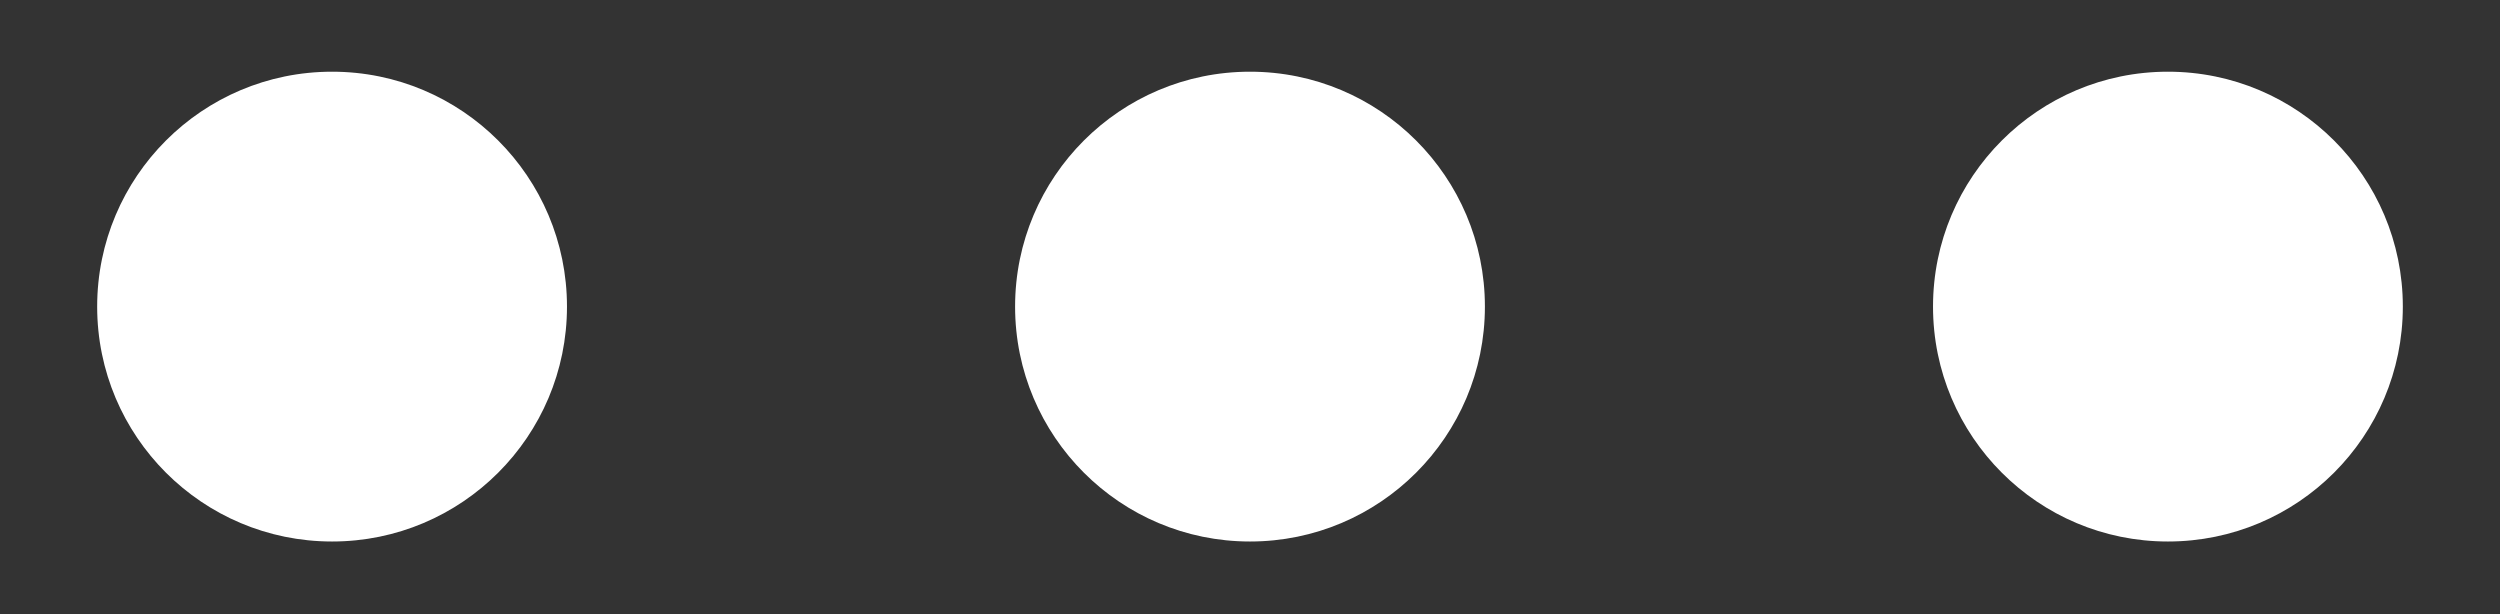   <svg xmlns="http://www.w3.org/2000/svg" x="0px" y="0px" viewBox="0 0 265 65.1" style="vertical-align: middle; max-width: 100%; width: 100%;" width="100%">
   <rect x="0" y="0" width="265" height="65.1" fill="#333333" stroke="none"/>
   <g>
    <circle cx="35.2" cy="32.5" r="24.9" fill="#ffffff">
    </circle>
    <circle cx="132.5" cy="32.5" r="24.9" fill="#ffffff">
    </circle>
    <circle cx="229.8" cy="32.5" r="24.9" fill="#ffffff">
    </circle>
   </g>
  </svg>
